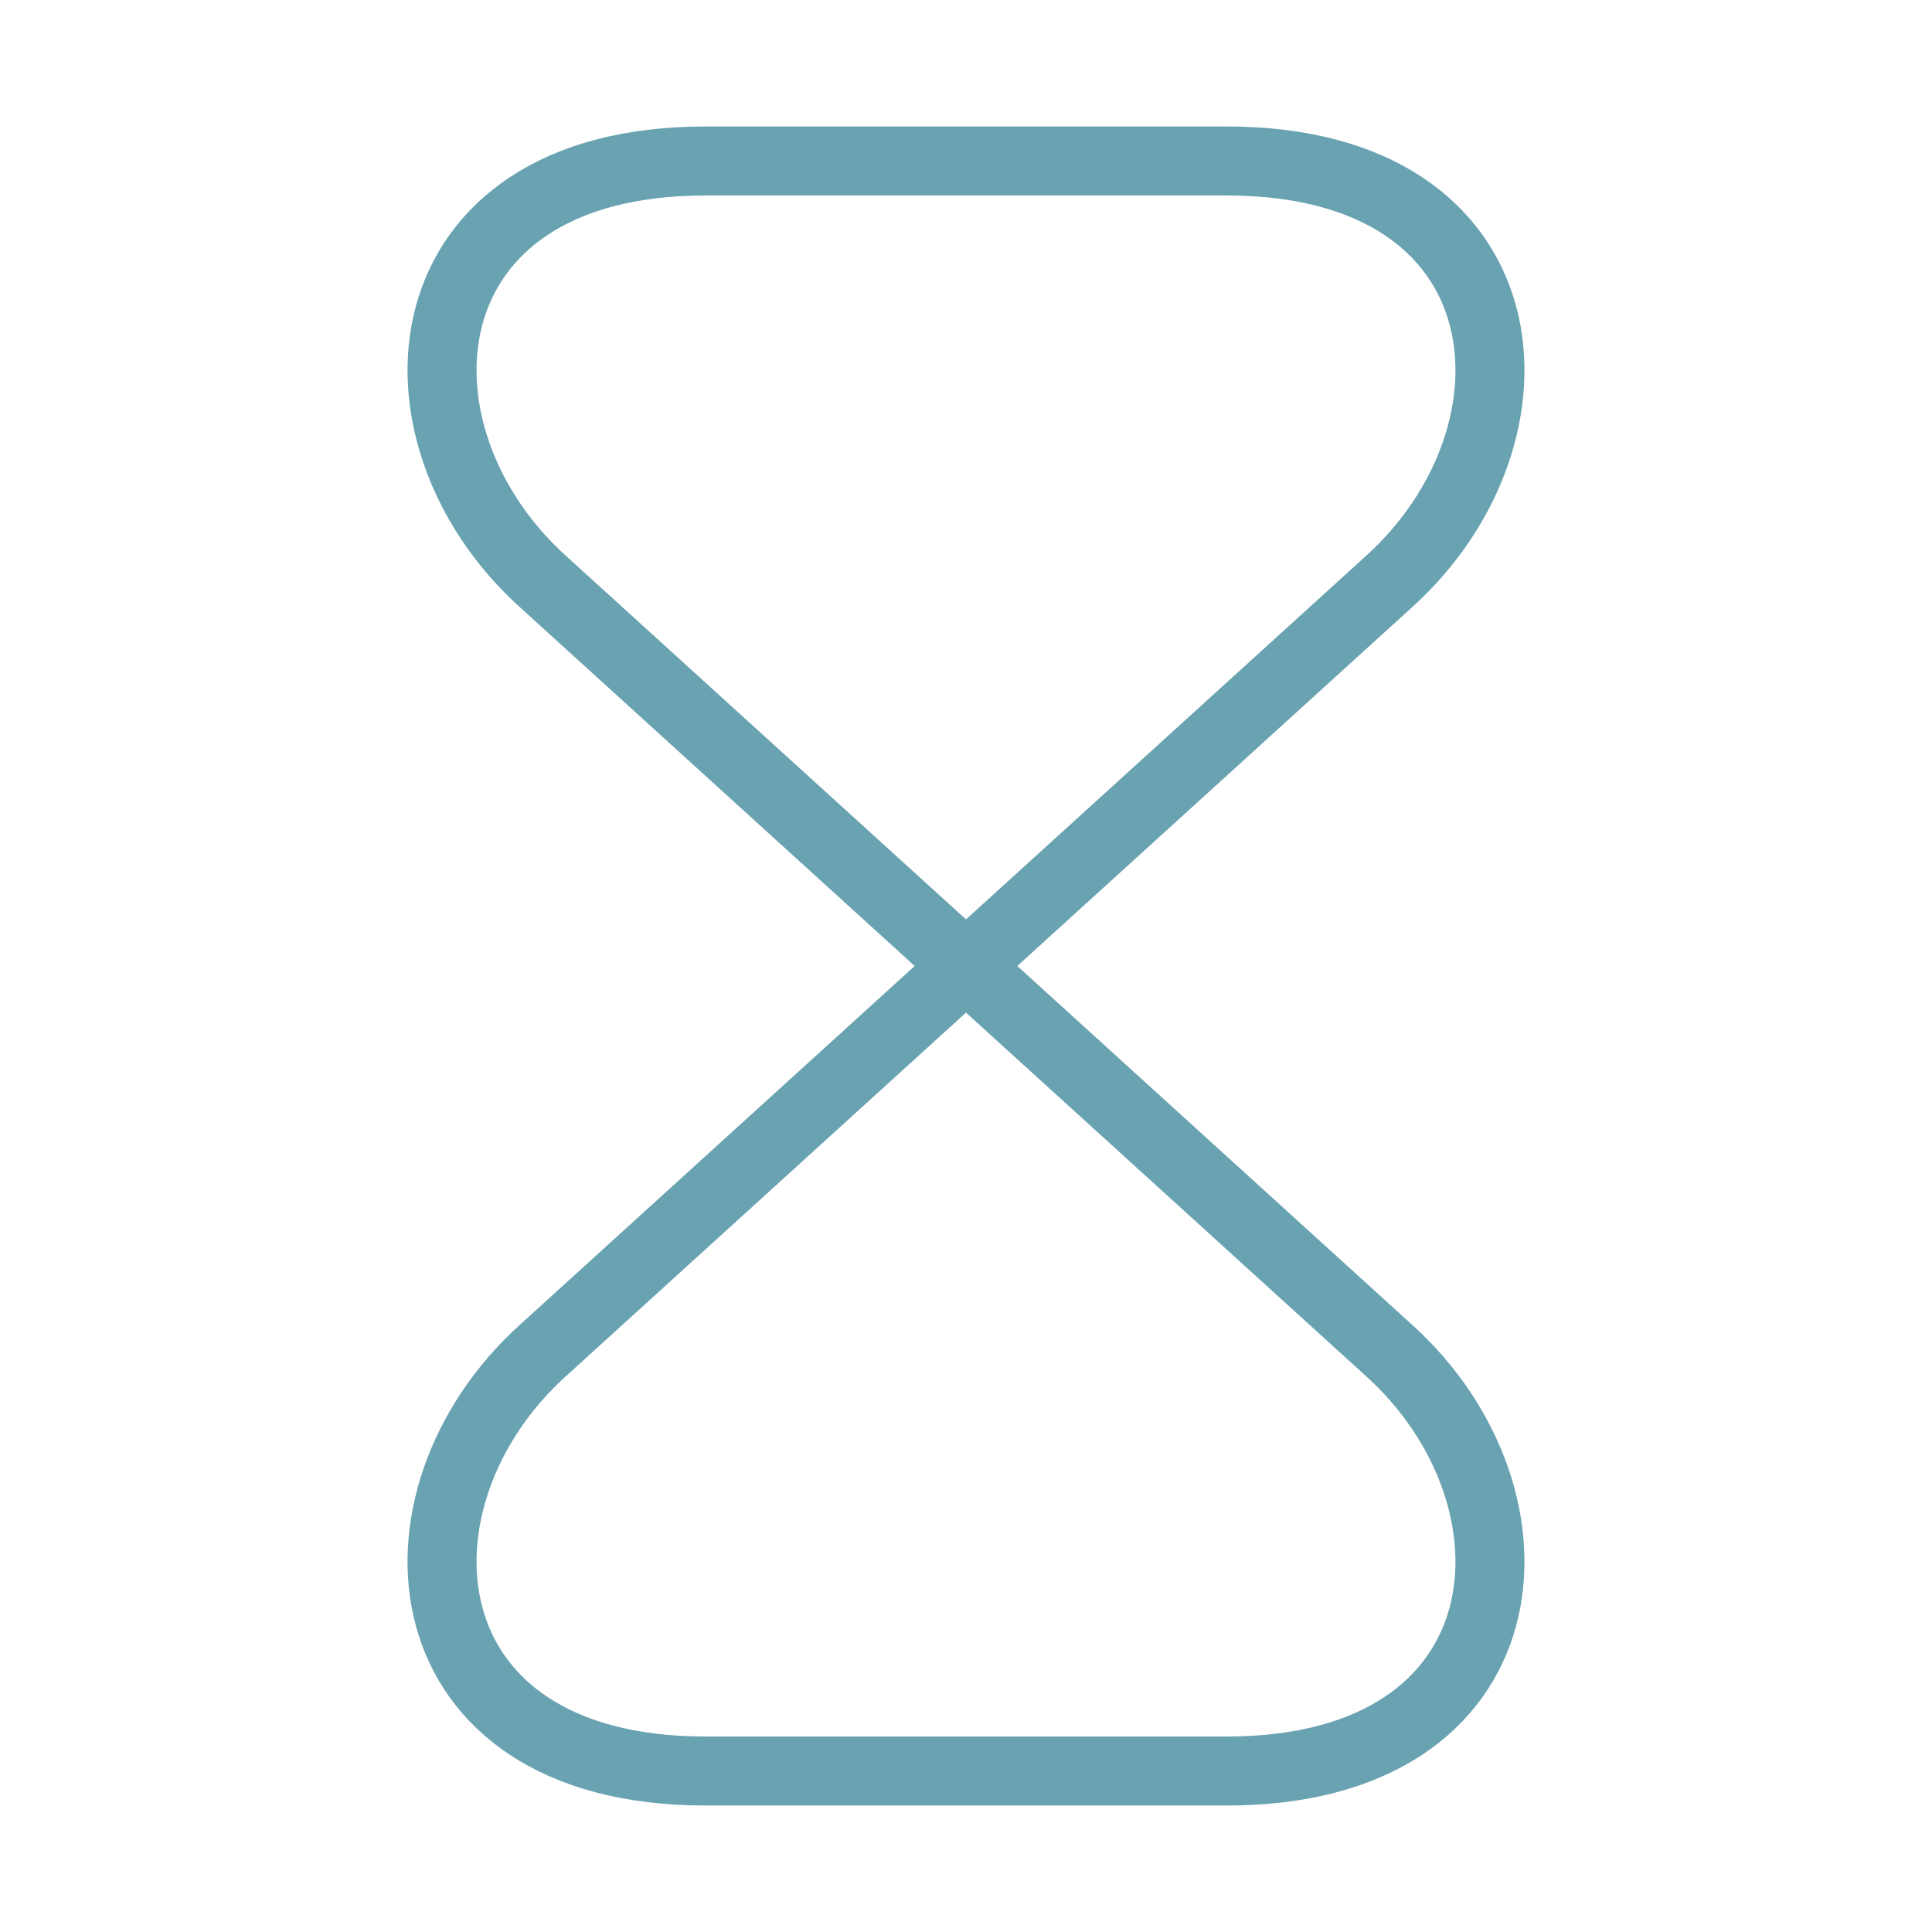 <svg width="70" height="70" viewBox="0 0 70 70" fill="none" xmlns="http://www.w3.org/2000/svg">
<path d="M44.45 5.833H25.55C14.583 5.833 13.737 15.692 19.658 21.058L50.342 48.942C56.262 54.308 55.417 64.167 44.45 64.167H25.55C14.583 64.167 13.737 54.308 19.658 48.942L50.342 21.058C56.262 15.692 55.417 5.833 44.45 5.833Z" stroke="#69A2B1" stroke-width="2.5" stroke-linecap="round" stroke-linejoin="round"/>
</svg>
